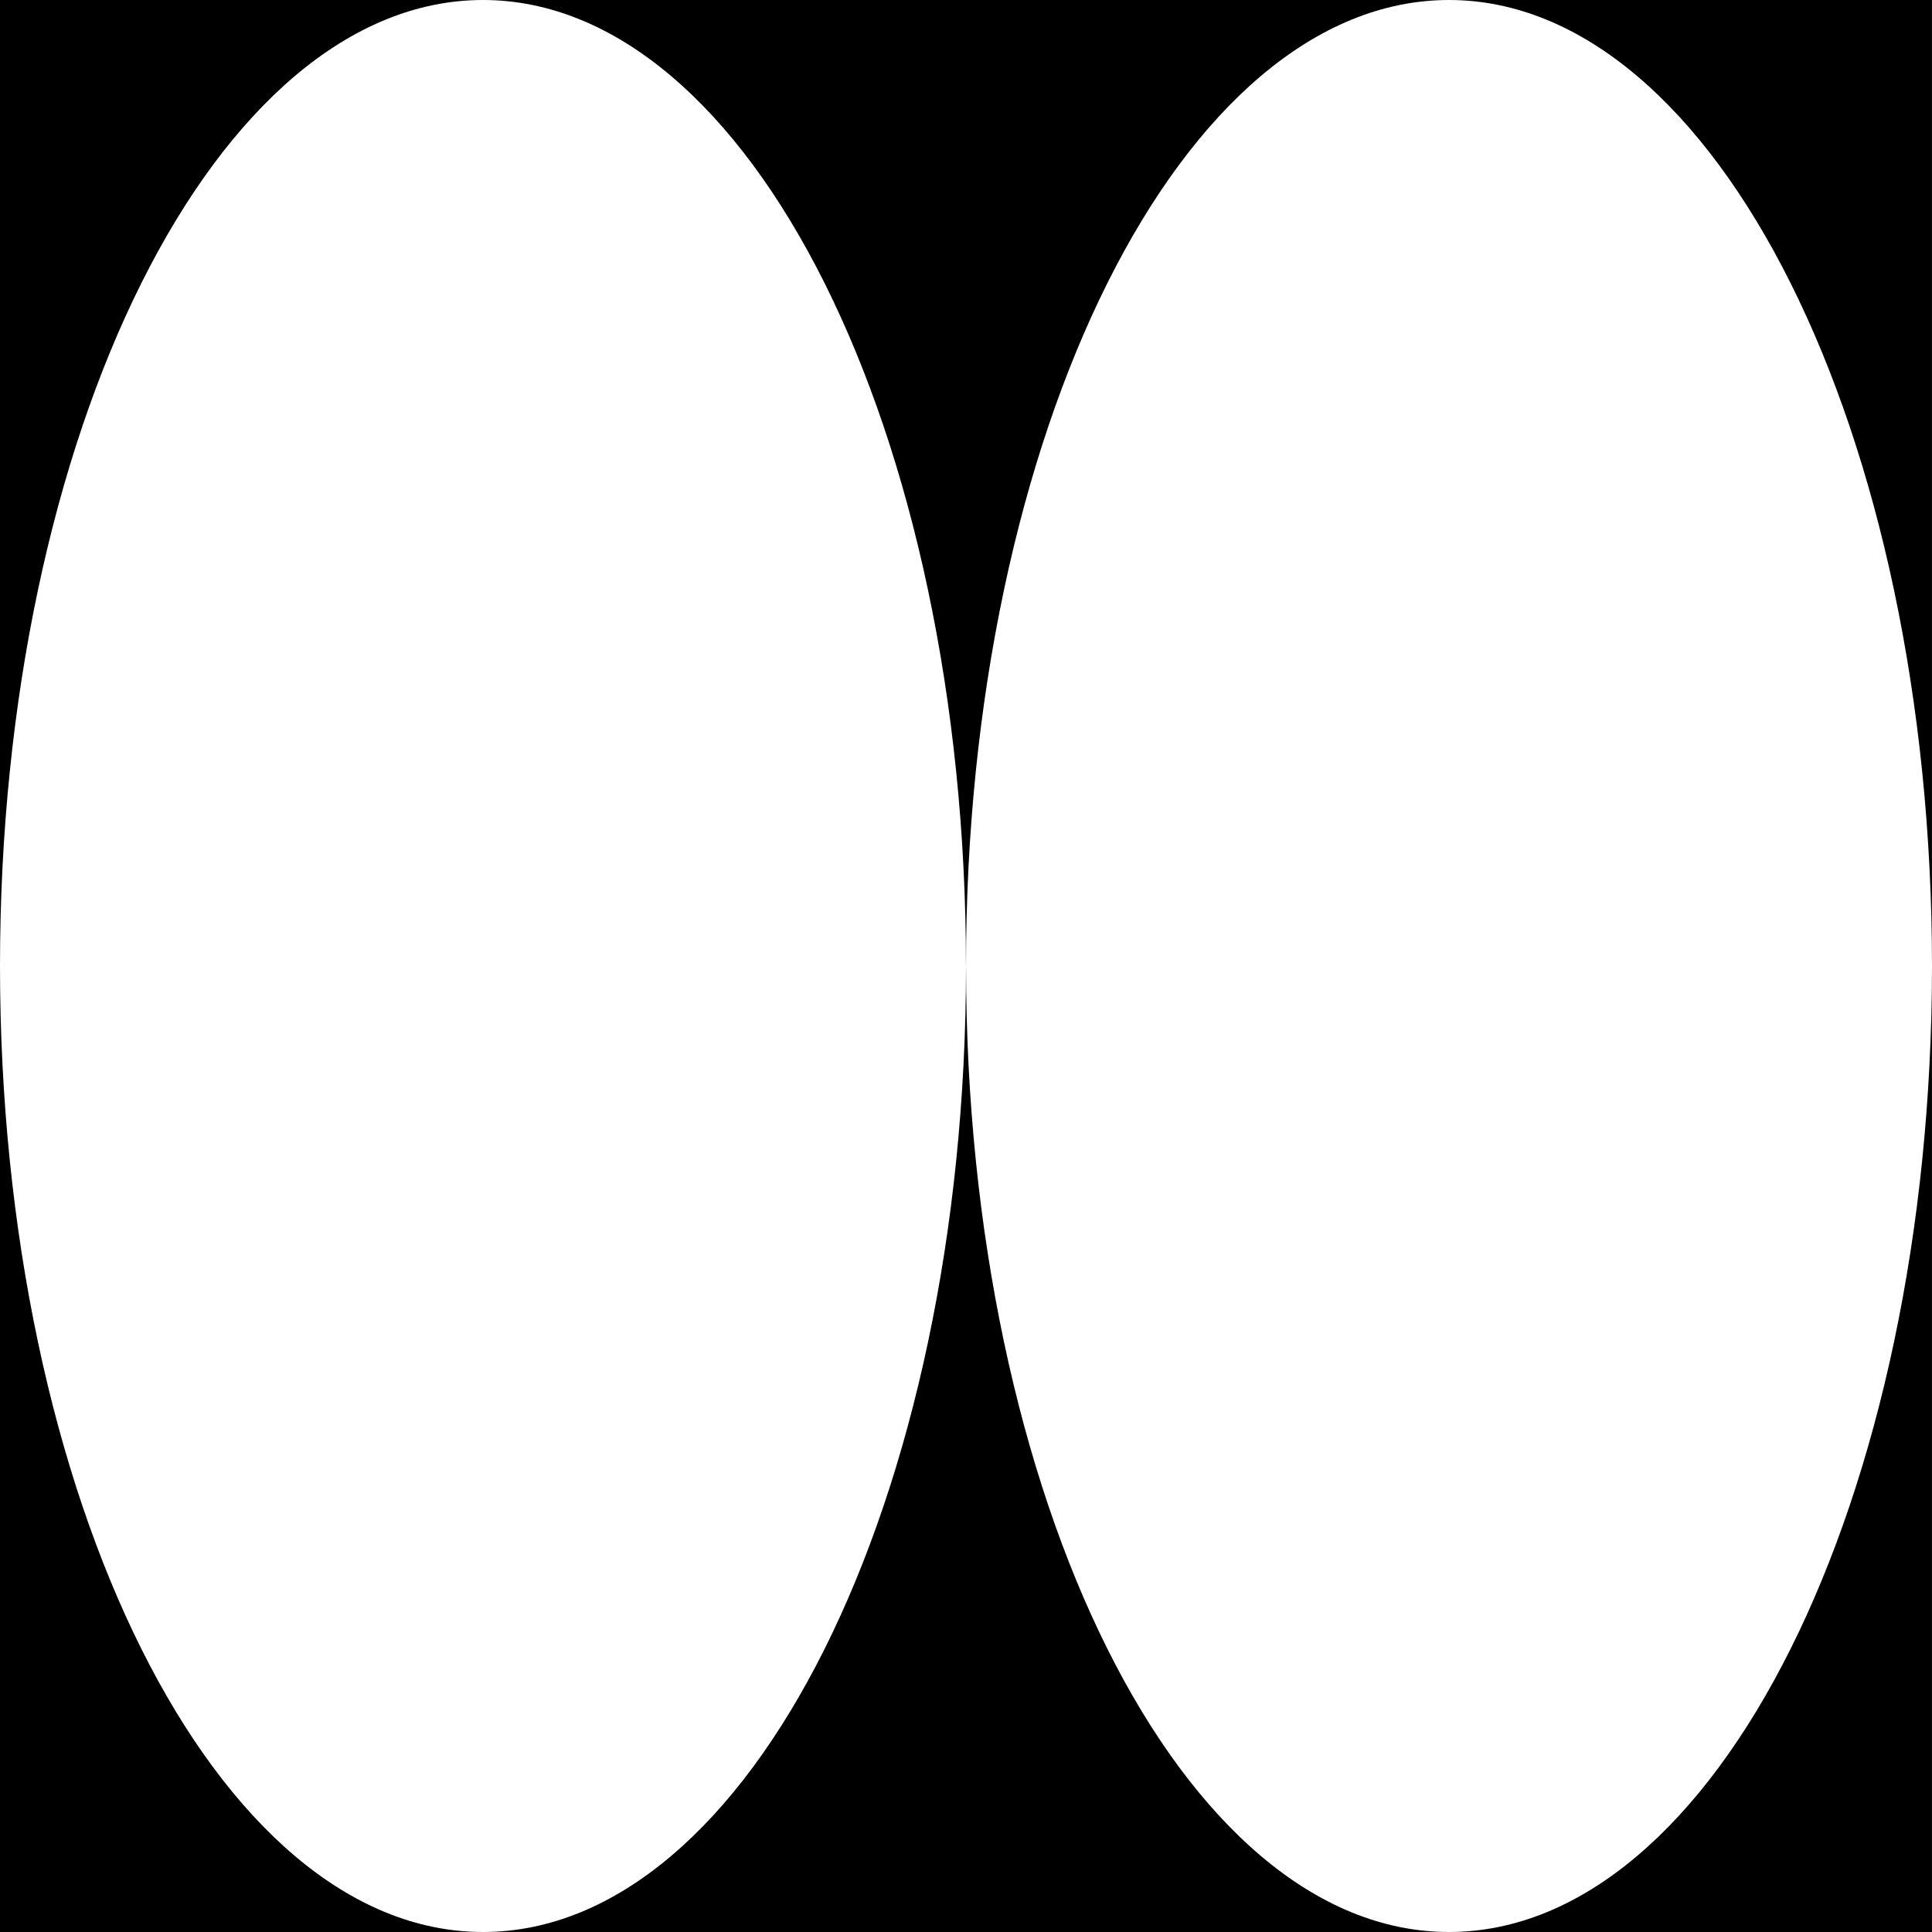 <?xml version="1.0" encoding="UTF-8"?><svg id="Layer_2" xmlns="http://www.w3.org/2000/svg" viewBox="0 0 521.58 521.58"><g id="_Layer_"><g><path d="m260.79,260.79C260.79,116.76,319.17,0,391.18,0H130.39c72.01,0,130.39,116.76,130.39,260.79Z"/><path d="m260.79,260.79c0,144.03-58.38,260.79-130.39,260.79h260.79c-72.01,0-130.39-116.76-130.39-260.79Z"/><path d="m130.39,0H0v260.79C0,116.76,58.38,0,130.39,0Z"/><path d="m0,260.79v260.79h130.39C58.38,521.58,0,404.82,0,260.79Z"/><path d="m391.18,521.58h130.39v-260.79c0,144.03-58.38,260.79-130.39,260.79Z"/><path d="m391.18,0c72.01,0,130.39,116.76,130.39,260.79V0h-130.39Z"/></g></g></svg>